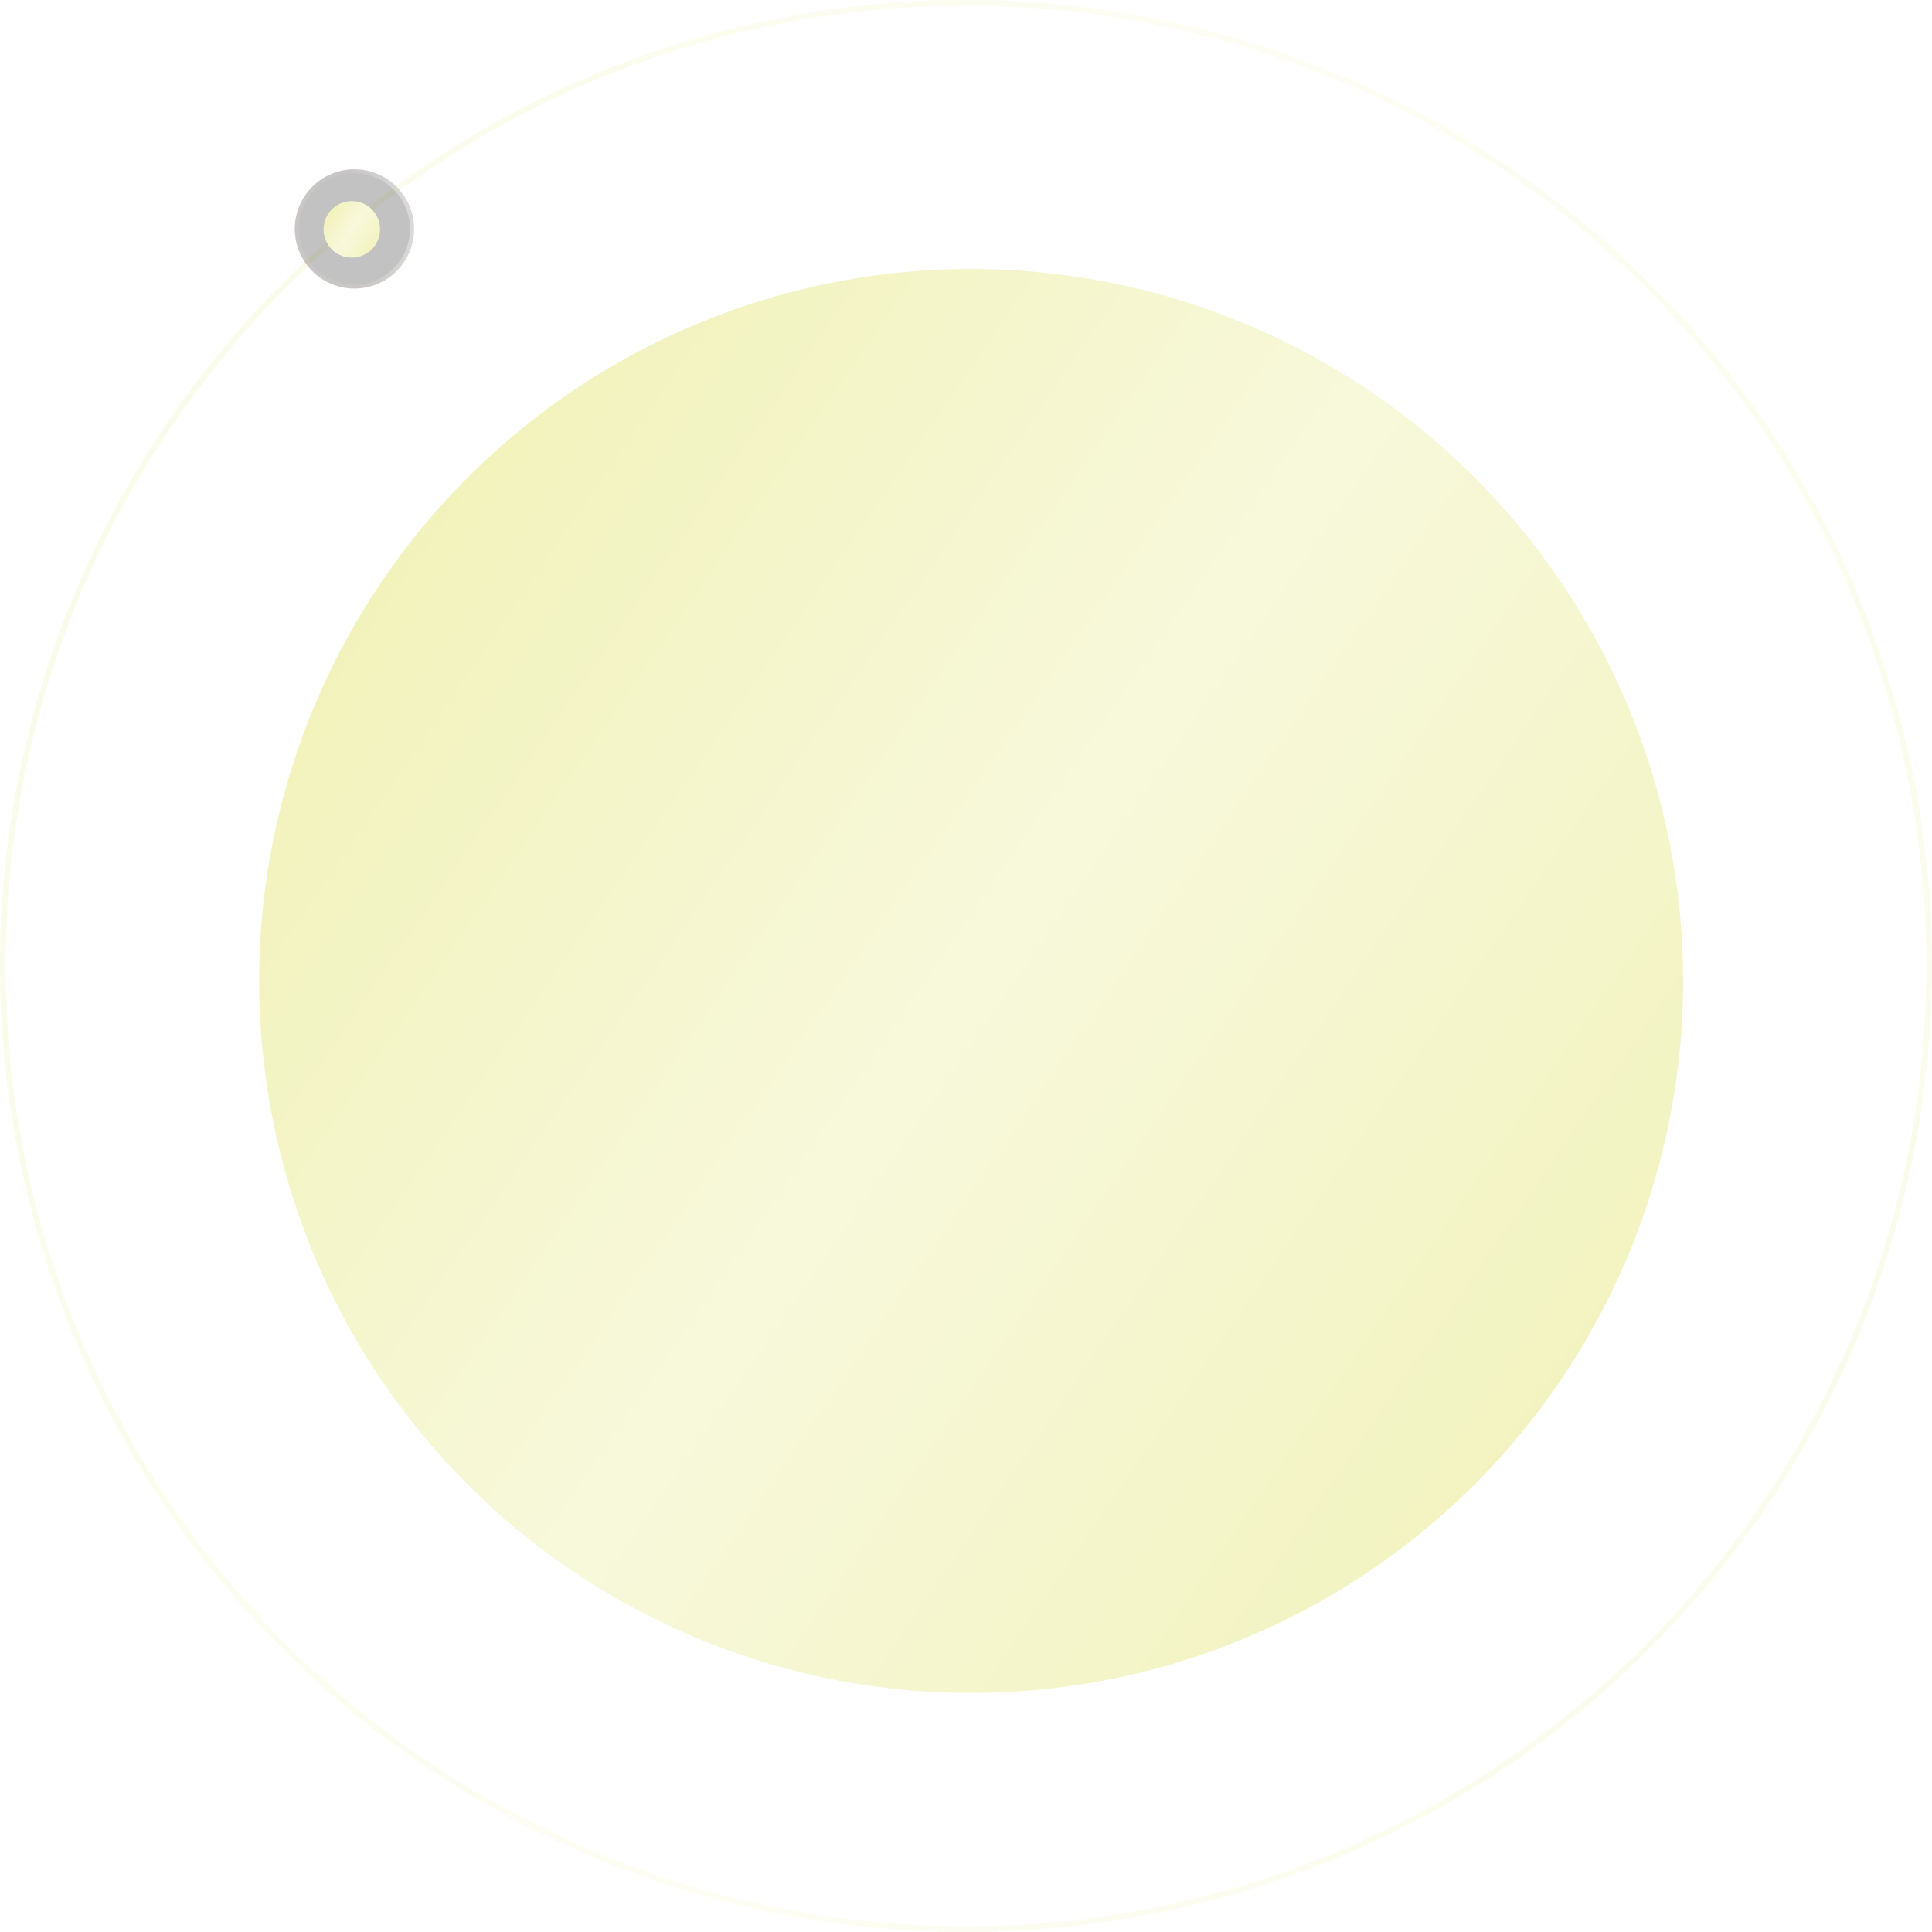 <?xml version="1.0" encoding="UTF-8"?> <svg xmlns="http://www.w3.org/2000/svg" width="308" height="308" viewBox="0 0 308 308" fill="none"> <circle cx="154.818" cy="156.388" r="113.5" transform="rotate(16 154.818 156.388)" fill="#F1F2B9"></circle> <circle cx="154.818" cy="156.388" r="113.5" transform="rotate(16 154.818 156.388)" fill="url(#paint0_linear_17_2)" fill-opacity="0.9"></circle> <g opacity="0.3"> <circle cx="154" cy="154" r="153.558" stroke="#F1F2B9" stroke-width="0.883"></circle> <circle cx="154" cy="154" r="153.558" stroke="url(#paint1_linear_17_2)" stroke-opacity="0.9" stroke-width="0.883"></circle> </g> <g filter="url(#filter0_bi_17_2)"> <circle r="9.5" transform="matrix(1 0 0 -1 56.5 36.5)" fill="black" fill-opacity="0.24"></circle> <circle r="9.178" transform="matrix(1 0 0 -1 56.5 36.5)" stroke="url(#paint2_linear_17_2)" stroke-opacity="0.18" stroke-width="0.643"></circle> <circle r="9.178" transform="matrix(1 0 0 -1 56.5 36.5)" stroke="url(#paint3_linear_17_2)" stroke-opacity="0.32" stroke-width="0.643"></circle> </g> <circle cx="56.085" cy="36.566" r="4.5" transform="rotate(16 56.085 36.566)" fill="#F1F2B9"></circle> <circle cx="56.085" cy="36.566" r="4.5" transform="rotate(16 56.085 36.566)" fill="url(#paint4_linear_17_2)" fill-opacity="0.9"></circle> <defs> <filter id="filter0_bi_17_2" x="38" y="18" width="37" height="37" filterUnits="userSpaceOnUse" color-interpolation-filters="sRGB"> <feFlood flood-opacity="0" result="BackgroundImageFix"></feFlood> <feGaussianBlur in="BackgroundImageFix" stdDeviation="4.5"></feGaussianBlur> <feComposite in2="SourceAlpha" operator="in" result="effect1_backgroundBlur_17_2"></feComposite> <feBlend mode="normal" in="SourceGraphic" in2="effect1_backgroundBlur_17_2" result="shape"></feBlend> <feColorMatrix in="SourceAlpha" type="matrix" values="0 0 0 0 0 0 0 0 0 0 0 0 0 0 0 0 0 0 127 0" result="hardAlpha"></feColorMatrix> <feOffset></feOffset> <feGaussianBlur stdDeviation="1.5"></feGaussianBlur> <feComposite in2="hardAlpha" operator="arithmetic" k2="-1" k3="1"></feComposite> <feColorMatrix type="matrix" values="0 0 0 0 1 0 0 0 0 1 0 0 0 0 1 0 0 0 0.09 0"></feColorMatrix> <feBlend mode="normal" in2="shape" result="effect2_innerShadow_17_2"></feBlend> </filter> <linearGradient id="paint0_linear_17_2" x1="78.93" y1="-4.243" x2="334.758" y2="81.28" gradientUnits="userSpaceOnUse"> <stop stop-color="white" stop-opacity="0"></stop> <stop offset="0.453" stop-color="white" stop-opacity="0.54"></stop> <stop offset="1" stop-color="white" stop-opacity="0"></stop> </linearGradient> <linearGradient id="paint1_linear_17_2" x1="51.032" y1="-63.949" x2="398.148" y2="52.091" gradientUnits="userSpaceOnUse"> <stop stop-color="white" stop-opacity="0"></stop> <stop offset="0.453" stop-color="white" stop-opacity="0.54"></stop> <stop offset="1" stop-color="white" stop-opacity="0"></stop> </linearGradient> <linearGradient id="paint2_linear_17_2" x1="8.848" y1="-1.45459e-06" x2="11.025" y2="21.246" gradientUnits="userSpaceOnUse"> <stop stop-color="#F0D9D9"></stop> <stop offset="1" stop-color="#C4C4C4" stop-opacity="0.7"></stop> </linearGradient> <linearGradient id="paint3_linear_17_2" x1="1.343" y1="-5.317" x2="16.892" y2="-2.707" gradientUnits="userSpaceOnUse"> <stop stop-color="white" stop-opacity="0"></stop> <stop offset="0.526" stop-color="white"></stop> <stop offset="1" stop-color="white" stop-opacity="0"></stop> </linearGradient> <linearGradient id="paint4_linear_17_2" x1="53.077" y1="30.197" x2="63.219" y2="33.588" gradientUnits="userSpaceOnUse"> <stop stop-color="white" stop-opacity="0"></stop> <stop offset="0.453" stop-color="white" stop-opacity="0.54"></stop> <stop offset="1" stop-color="white" stop-opacity="0"></stop> </linearGradient> </defs> </svg> 